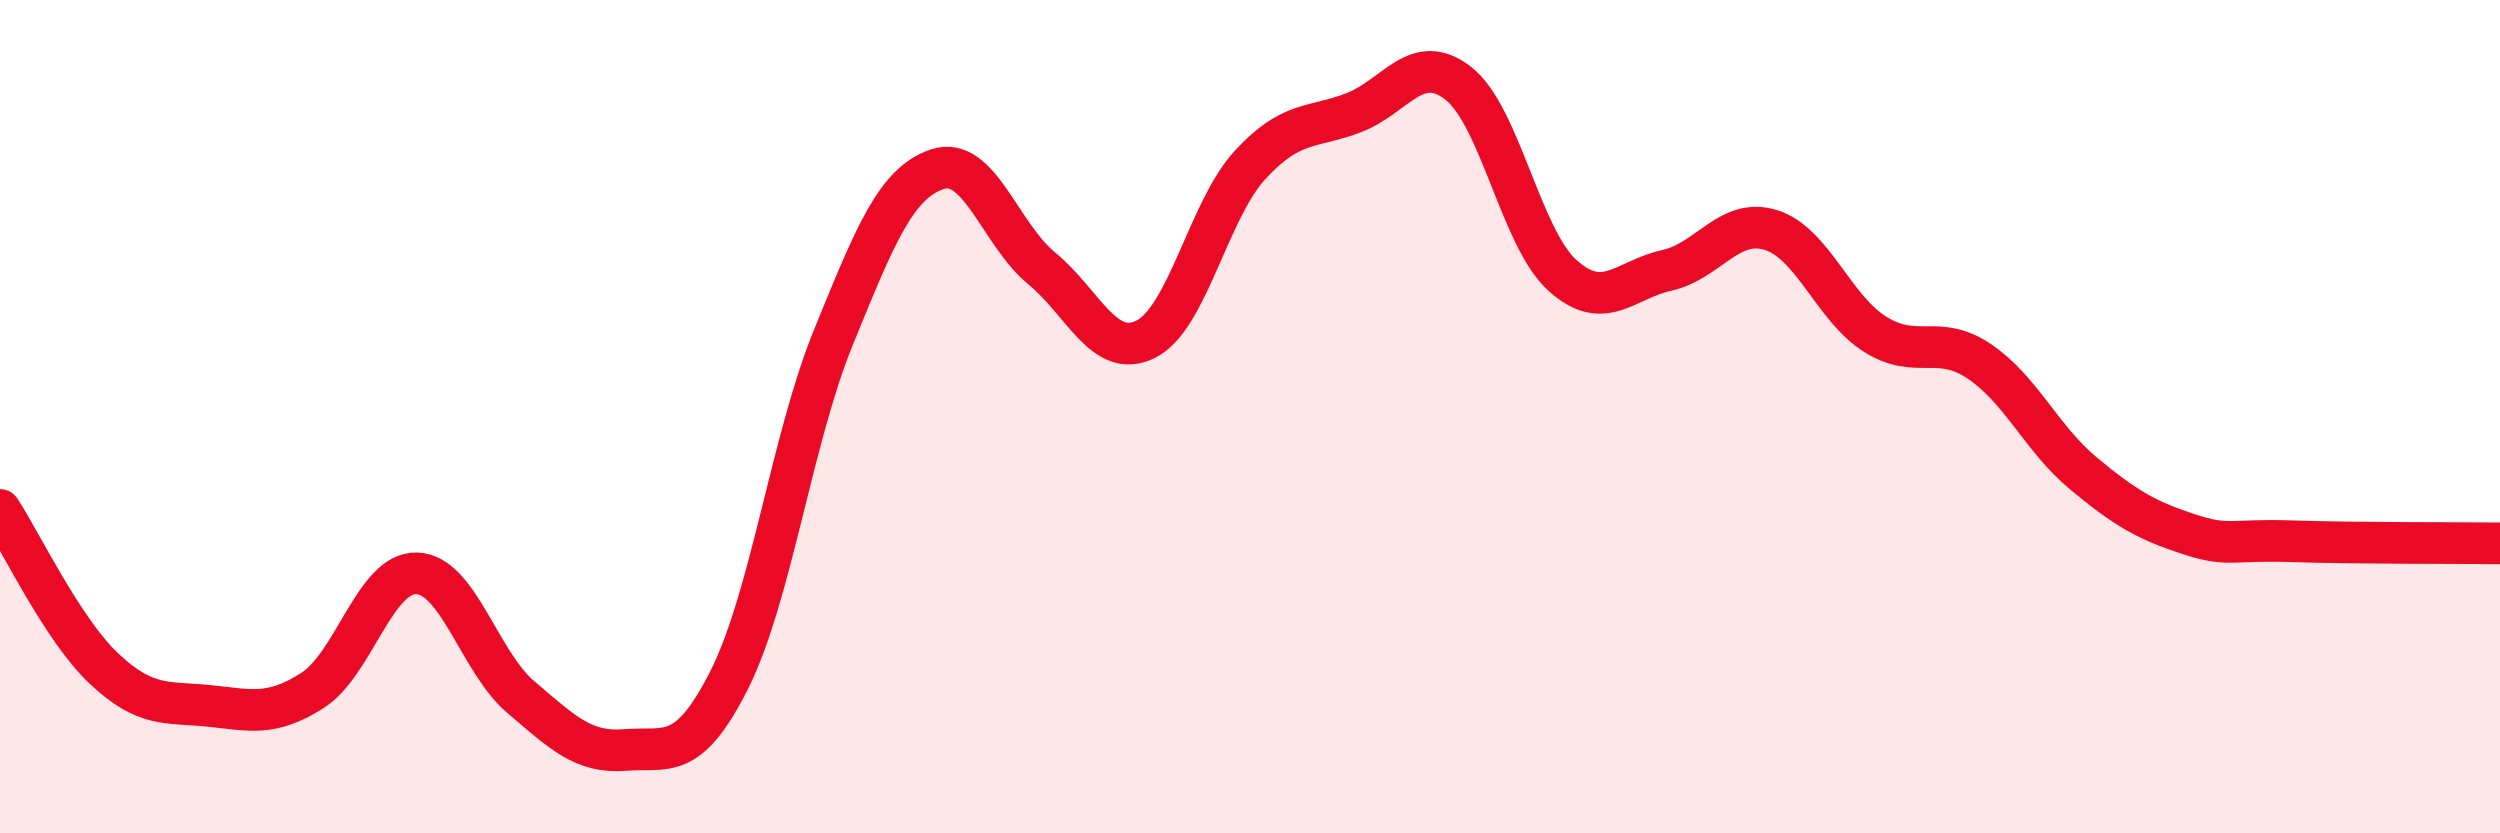 
    <svg width="60" height="20" viewBox="0 0 60 20" xmlns="http://www.w3.org/2000/svg">
      <path
        d="M 0,12.24 C 0.5,13 1.5,15.11 2.5,16.05 C 3.5,16.99 4,16.84 5,16.94 C 6,17.04 6.5,17.21 7.5,16.57 C 8.5,15.93 9,13.73 10,13.76 C 11,13.79 11.5,15.88 12.5,16.73 C 13.5,17.58 14,18.08 15,18 C 16,17.92 16.5,18.3 17.5,16.32 C 18.5,14.34 19,10.55 20,8.1 C 21,5.65 21.5,4.39 22.5,4.06 C 23.5,3.73 24,5.62 25,6.44 C 26,7.26 26.5,8.64 27.5,8.14 C 28.5,7.64 29,5.05 30,3.96 C 31,2.87 31.5,3.09 32.5,2.7 C 33.5,2.31 34,1.22 35,2 C 36,2.78 36.5,5.71 37.5,6.61 C 38.5,7.51 39,6.71 40,6.49 C 41,6.27 41.5,5.21 42.5,5.52 C 43.5,5.83 44,7.39 45,8.02 C 46,8.65 46.5,8 47.5,8.67 C 48.5,9.34 49,10.53 50,11.36 C 51,12.19 51.5,12.48 52.5,12.81 C 53.5,13.14 53.5,12.94 55,12.99 C 56.5,13.04 59,13.03 60,13.04L60 20L0 20Z"
        fill="#EB0A25"
        opacity="0.1"
        stroke-linecap="round"
        stroke-linejoin="round"
      />
      <path
        d="M 0,12.24 C 0.5,13 1.5,15.11 2.5,16.05 C 3.5,16.99 4,16.84 5,16.94 C 6,17.04 6.5,17.21 7.5,16.57 C 8.5,15.93 9,13.73 10,13.76 C 11,13.79 11.5,15.88 12.5,16.73 C 13.5,17.58 14,18.08 15,18 C 16,17.92 16.5,18.3 17.5,16.32 C 18.5,14.34 19,10.55 20,8.1 C 21,5.65 21.5,4.39 22.5,4.06 C 23.5,3.73 24,5.62 25,6.44 C 26,7.26 26.5,8.64 27.5,8.14 C 28.5,7.64 29,5.05 30,3.96 C 31,2.87 31.5,3.09 32.5,2.7 C 33.5,2.31 34,1.22 35,2 C 36,2.78 36.5,5.71 37.5,6.61 C 38.5,7.51 39,6.71 40,6.49 C 41,6.27 41.5,5.21 42.5,5.52 C 43.5,5.83 44,7.39 45,8.02 C 46,8.65 46.5,8 47.5,8.67 C 48.5,9.34 49,10.53 50,11.36 C 51,12.19 51.5,12.48 52.5,12.81 C 53.5,13.14 53.5,12.94 55,12.99 C 56.5,13.04 59,13.03 60,13.04"
        stroke="#EB0A25"
        stroke-width="1"
        fill="none"
        stroke-linecap="round"
        stroke-linejoin="round"
      />
    </svg>
  